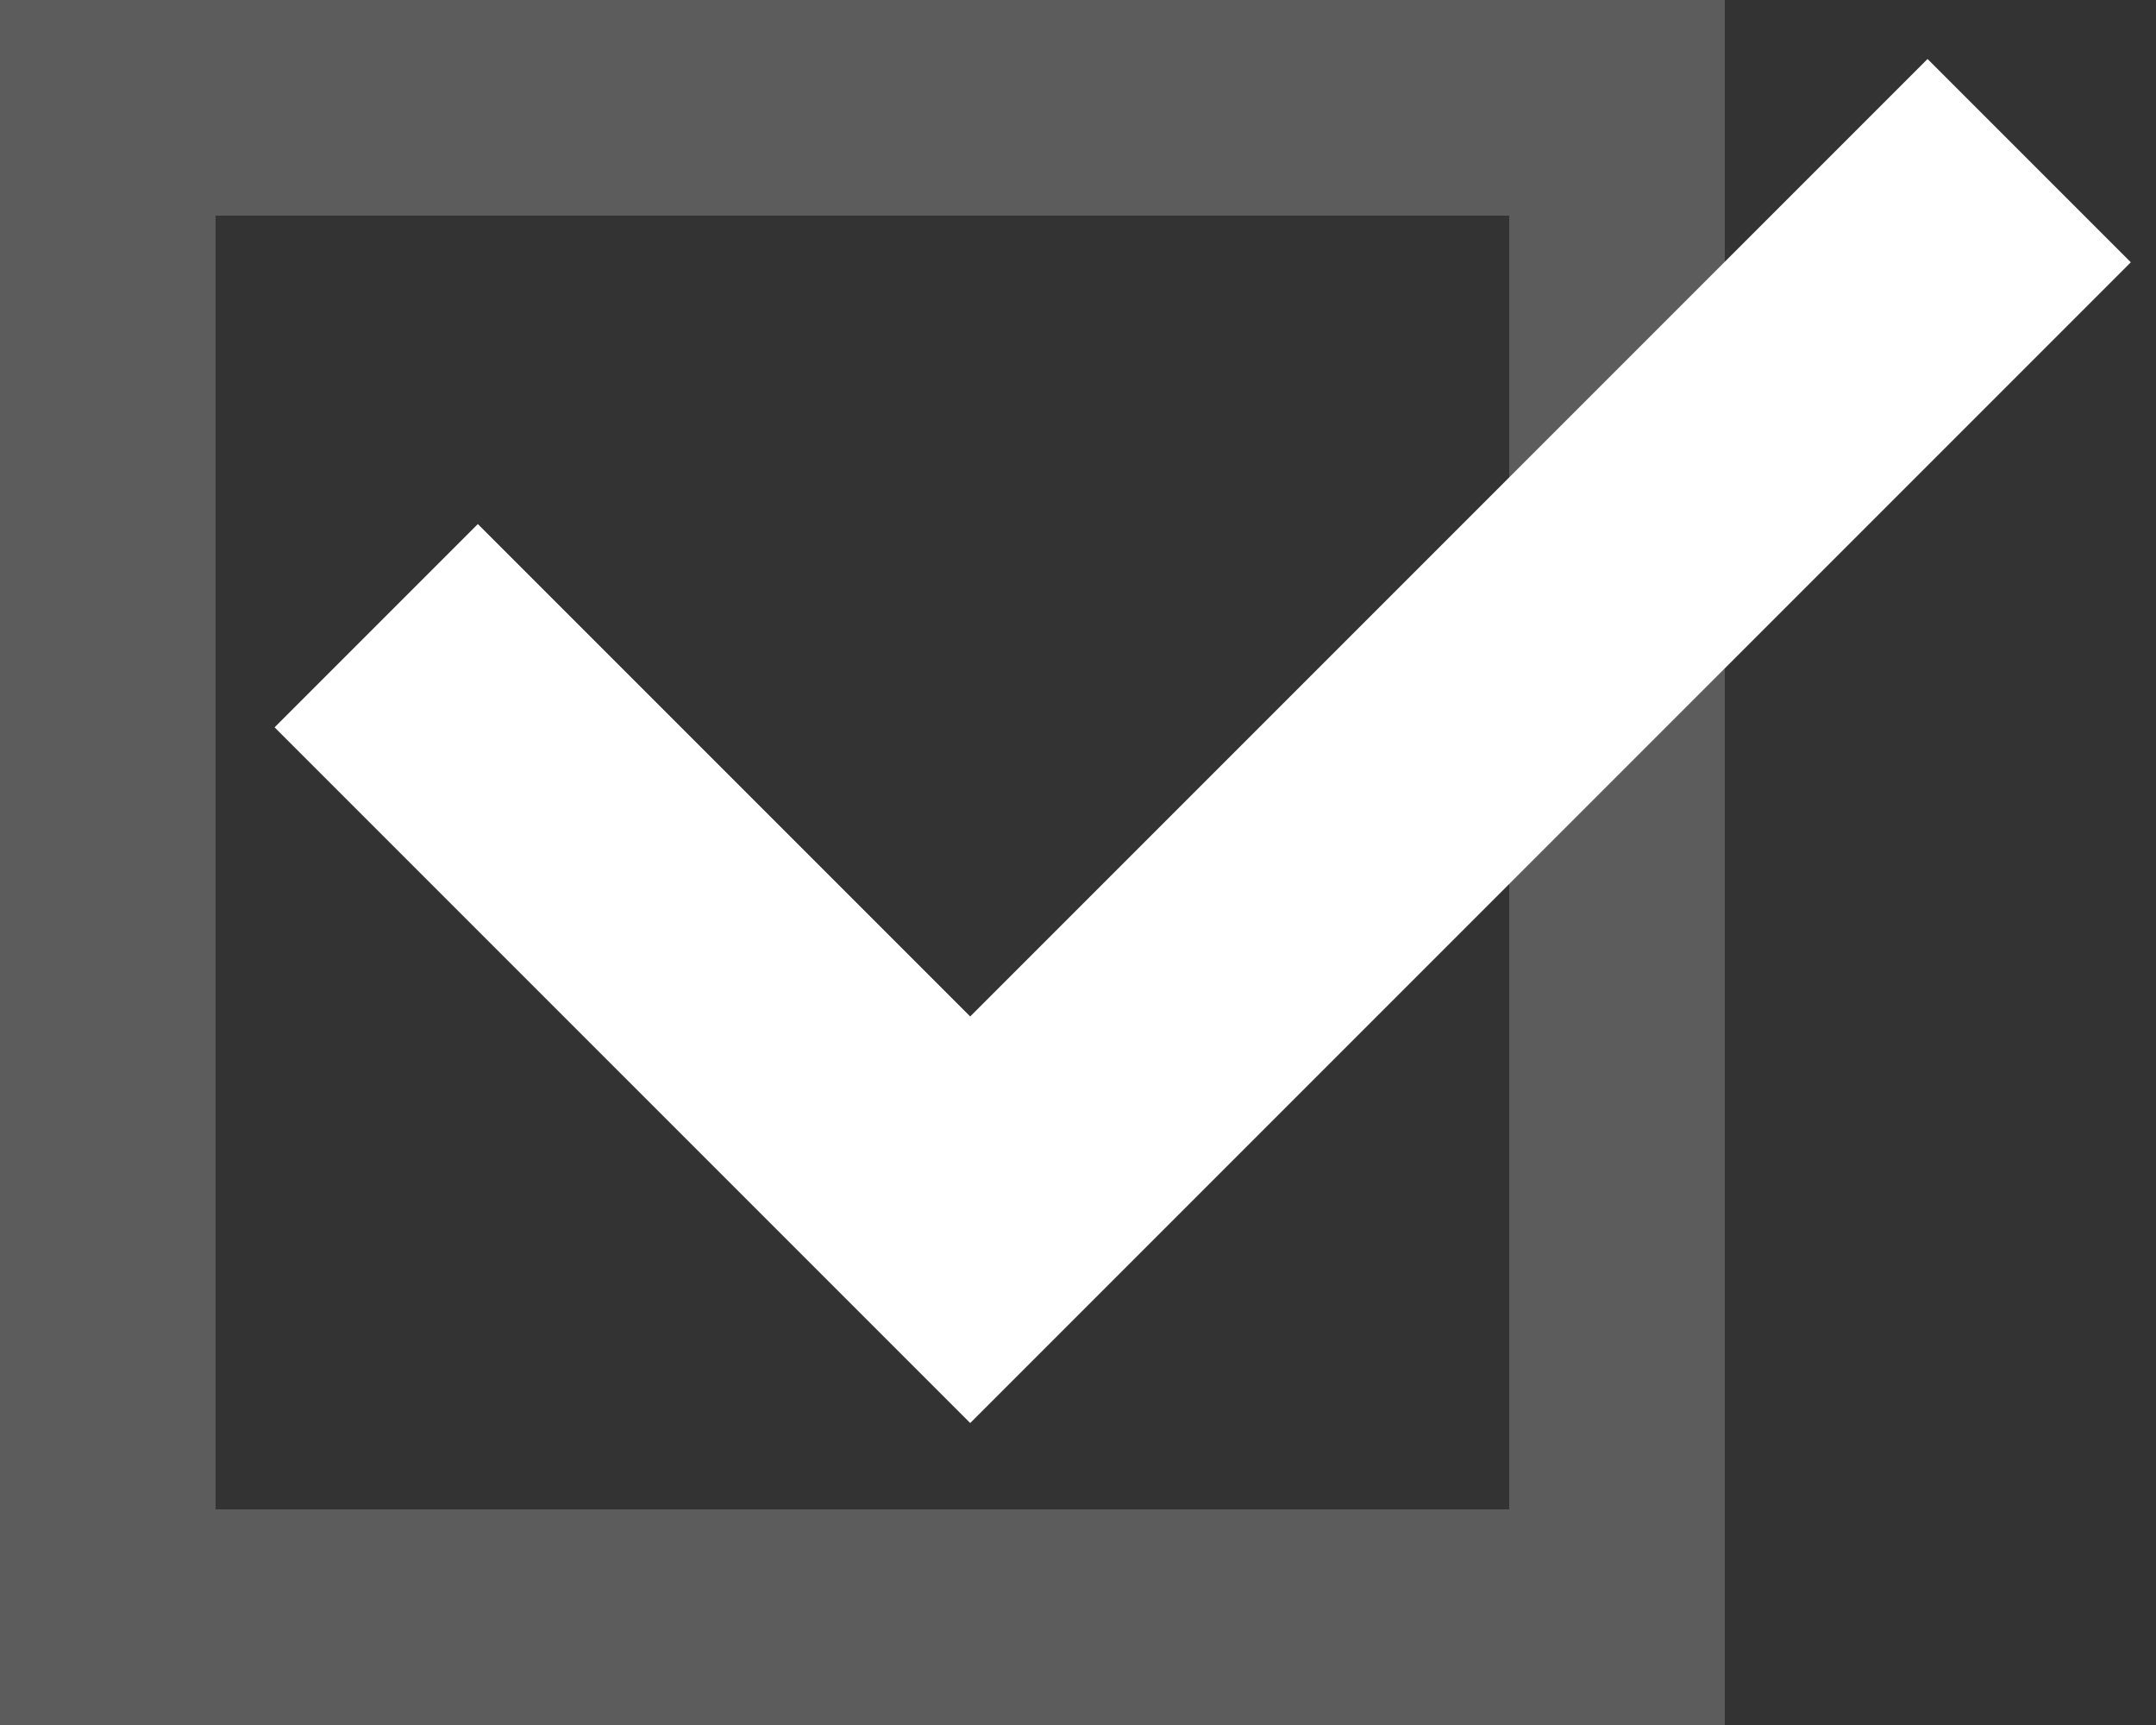 <svg width="25" height="20" viewBox="0 0 25 20" fill="none" xmlns="http://www.w3.org/2000/svg">
<rect x="0" y="0" width="25" height="20" fill="#333333" stroke="none"/>
<g id="_&#227;&#131;&#172;&#227;&#130;&#164;&#227;&#131;&#164;&#227;&#131;&#188;_1" clip-path="url(#clip0_965_6862)">
<g id="Group" opacity="0.2">
<path id="Vector" d="M17.5 2.5V17.5H2.5V2.5H17.5ZM20 0H0V20H20V0Z" fill="white"/>
</g>
<path id="Vector (Stroke)" fill-rule="evenodd" clip-rule="evenodd" d="M11.25 11.785L22.351 0.684L24.708 3.041L11.25 16.499L3.184 8.433L5.541 6.076L11.25 11.785Z" fill="white"/>
</g>
<defs>
<clipPath id="clip0_965_6862">
<rect width="24.708" height="20" fill="white"/>
</clipPath>
</defs>
</svg>
